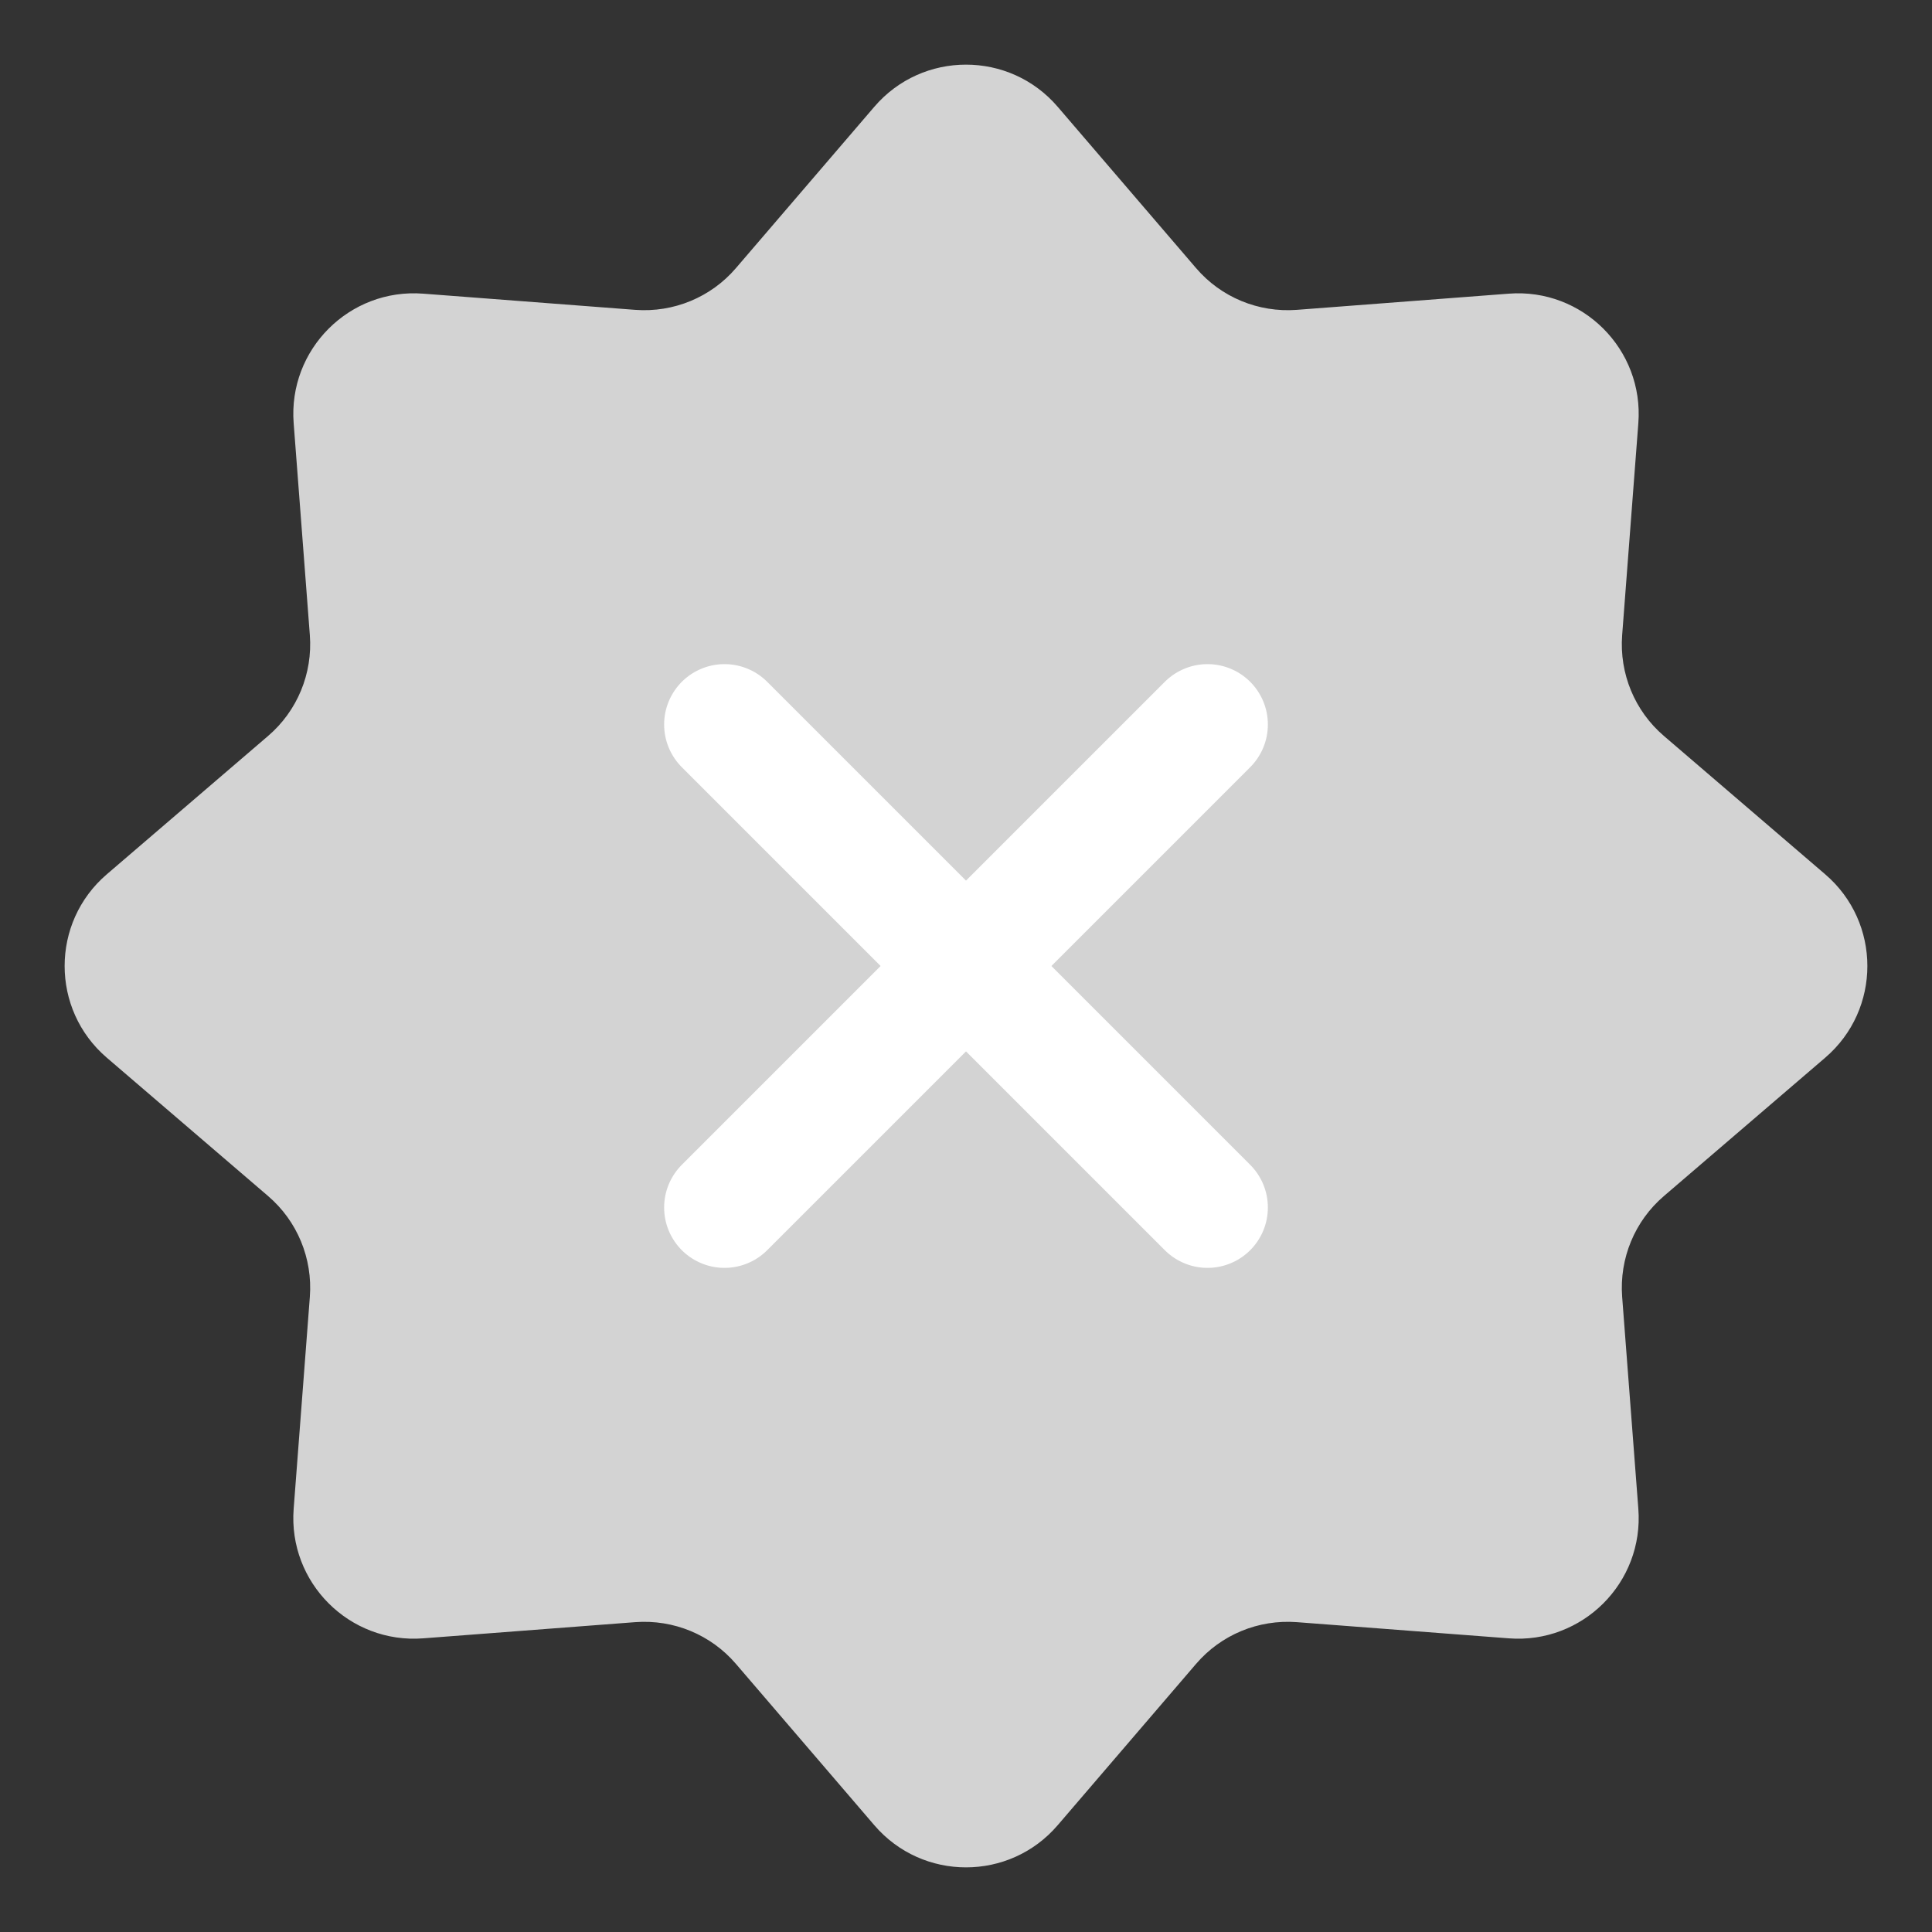 <?xml version="1.0" encoding="UTF-8"?> <svg xmlns="http://www.w3.org/2000/svg" width="16" height="16" viewBox="0 0 16 16" fill="none"><rect x="0" y="0" width="16" height="16" fill="#333333" stroke="none"/><path d="M7.241 0.884C7.64 0.419 8.36 0.419 8.759 0.884L9.905 2.22C10.112 2.462 10.422 2.59 10.74 2.566L12.495 2.432C13.106 2.385 13.615 2.894 13.568 3.505L13.434 5.26C13.41 5.578 13.538 5.888 13.78 6.095L15.116 7.241C15.581 7.64 15.581 8.36 15.116 8.759L13.78 9.905C13.538 10.112 13.41 10.422 13.434 10.74L13.568 12.495C13.615 13.106 13.106 13.615 12.495 13.568L10.74 13.434C10.422 13.41 10.112 13.538 9.905 13.78L8.759 15.116C8.36 15.581 7.64 15.581 7.241 15.116L6.095 13.78C5.888 13.538 5.578 13.41 5.26 13.434L3.505 13.568C2.894 13.615 2.385 13.106 2.432 12.495L2.566 10.74C2.59 10.422 2.462 10.112 2.22 9.905L0.884 8.759C0.419 8.36 0.419 7.64 0.884 7.241L2.22 6.095C2.462 5.888 2.59 5.578 2.566 5.26L2.432 3.505C2.385 2.894 2.894 2.385 3.505 2.432L5.26 2.566C5.578 2.59 5.888 2.462 6.095 2.22L7.241 0.884Z" fill="#D3D3D3"></path><path d="M6 10L10 6" stroke="white" stroke-linecap="round"></path><path d="M6 6L10 10" stroke="white" stroke-linecap="round"></path></svg> 